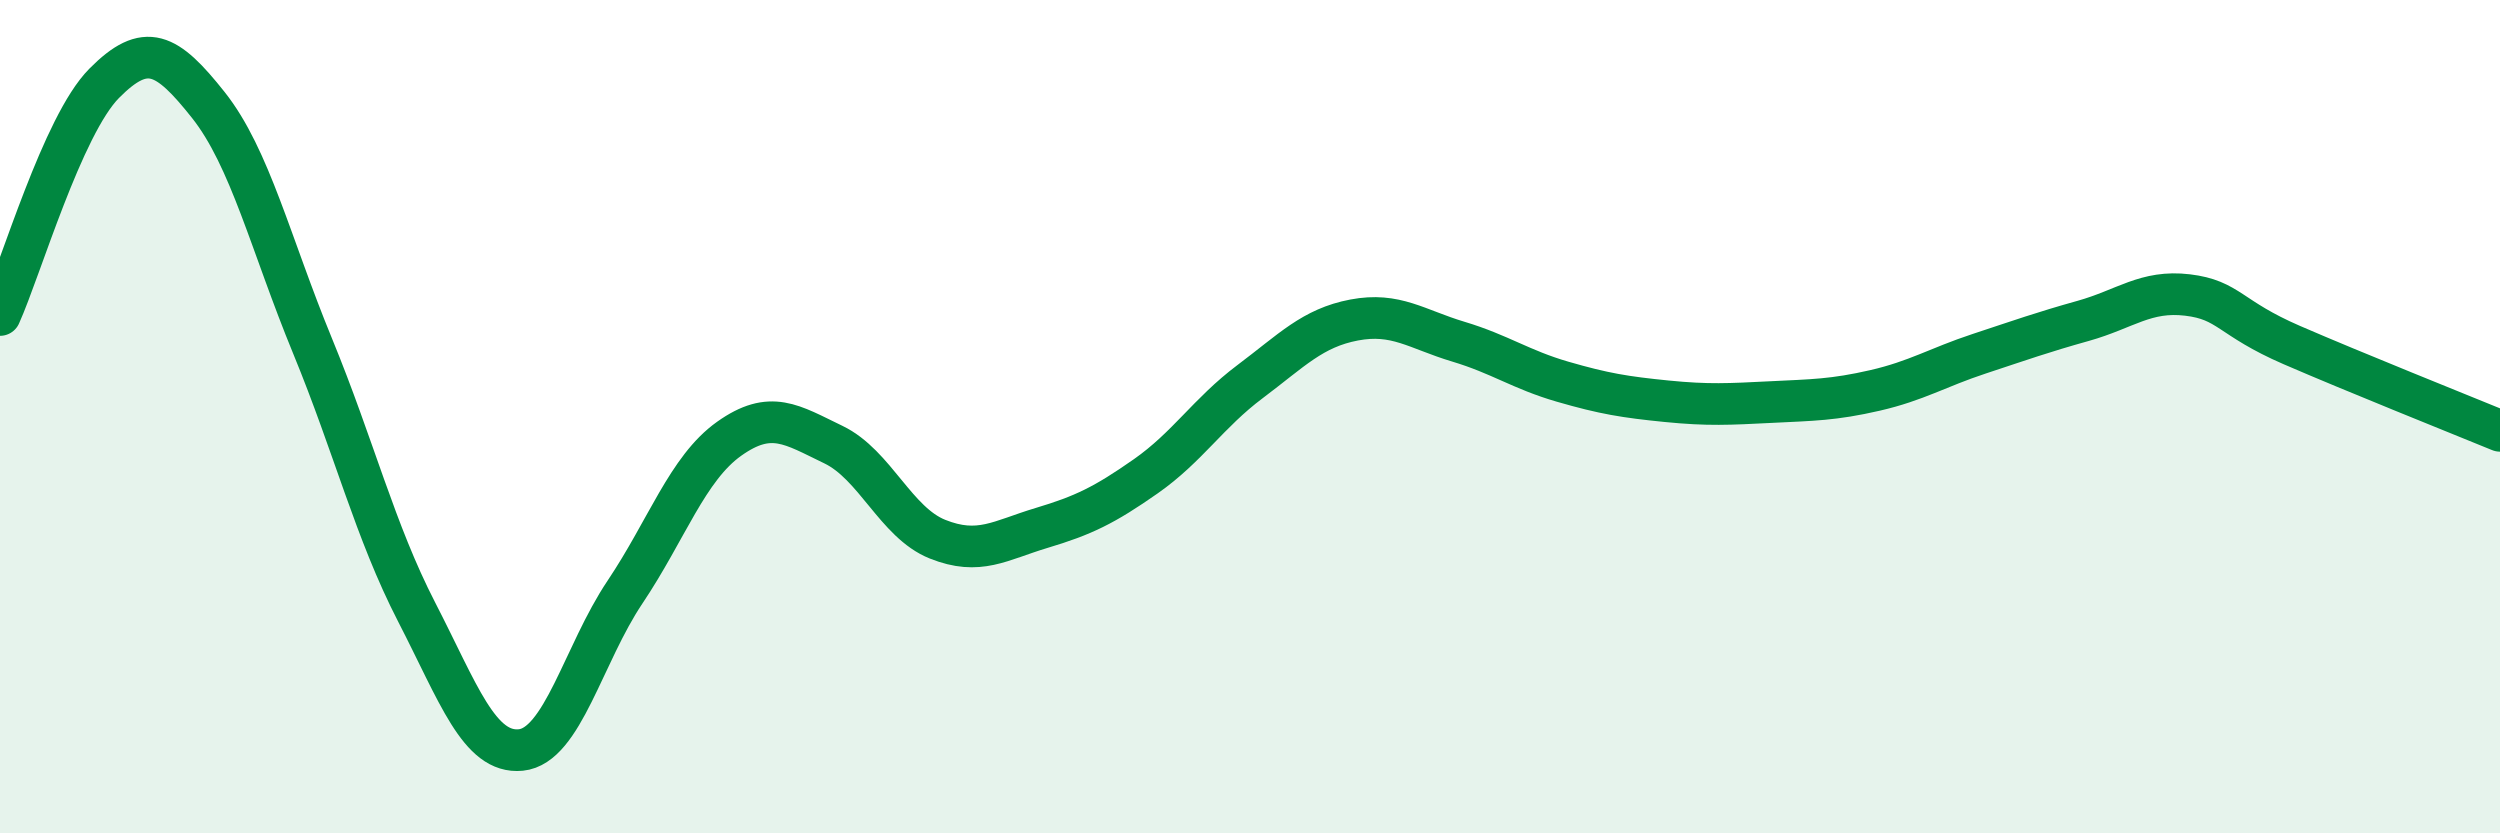 
    <svg width="60" height="20" viewBox="0 0 60 20" xmlns="http://www.w3.org/2000/svg">
      <path
        d="M 0,7.56 C 0.5,6.45 1.5,3.01 2.5,2 C 3.5,0.99 4,1.26 5,2.52 C 6,3.78 6.5,5.87 7.5,8.3 C 8.5,10.73 9,12.75 10,14.69 C 11,16.63 11.5,18.1 12.5,18 C 13.5,17.9 14,15.7 15,14.21 C 16,12.72 16.5,11.24 17.5,10.53 C 18.5,9.82 19,10.19 20,10.67 C 21,11.15 21.5,12.54 22.5,12.94 C 23.5,13.34 24,12.97 25,12.67 C 26,12.37 26.5,12.13 27.5,11.43 C 28.5,10.73 29,9.91 30,9.16 C 31,8.41 31.5,7.87 32.5,7.68 C 33.5,7.49 34,7.9 35,8.2 C 36,8.5 36.5,8.87 37.5,9.16 C 38.5,9.45 39,9.53 40,9.63 C 41,9.73 41.5,9.7 42.5,9.65 C 43.5,9.6 44,9.6 45,9.37 C 46,9.14 46.5,8.82 47.5,8.49 C 48.5,8.16 49,7.98 50,7.7 C 51,7.42 51.5,6.96 52.5,7.08 C 53.5,7.2 53.5,7.63 55,8.28 C 56.5,8.93 59,9.93 60,10.34L60 20L0 20Z"
        fill="#008740"
        opacity="0.1"
        stroke-linecap="round"
        stroke-linejoin="round"
      />
      <path
        d="M 0,7.56 C 0.5,6.45 1.5,3.01 2.5,2 C 3.5,0.99 4,1.26 5,2.52 C 6,3.78 6.5,5.87 7.5,8.3 C 8.5,10.73 9,12.75 10,14.69 C 11,16.63 11.5,18.1 12.5,18 C 13.5,17.9 14,15.7 15,14.21 C 16,12.72 16.5,11.24 17.5,10.53 C 18.5,9.82 19,10.19 20,10.67 C 21,11.15 21.5,12.54 22.5,12.94 C 23.5,13.34 24,12.97 25,12.67 C 26,12.37 26.5,12.13 27.5,11.43 C 28.5,10.73 29,9.91 30,9.16 C 31,8.41 31.5,7.87 32.5,7.68 C 33.5,7.49 34,7.9 35,8.2 C 36,8.5 36.5,8.87 37.5,9.16 C 38.5,9.45 39,9.53 40,9.63 C 41,9.73 41.5,9.7 42.5,9.65 C 43.5,9.6 44,9.6 45,9.37 C 46,9.14 46.5,8.82 47.5,8.49 C 48.5,8.16 49,7.98 50,7.7 C 51,7.42 51.5,6.96 52.5,7.08 C 53.5,7.2 53.5,7.63 55,8.28 C 56.5,8.93 59,9.93 60,10.34"
        stroke="#008740"
        stroke-width="1"
        fill="none"
        stroke-linecap="round"
        stroke-linejoin="round"
      />
    </svg>
  